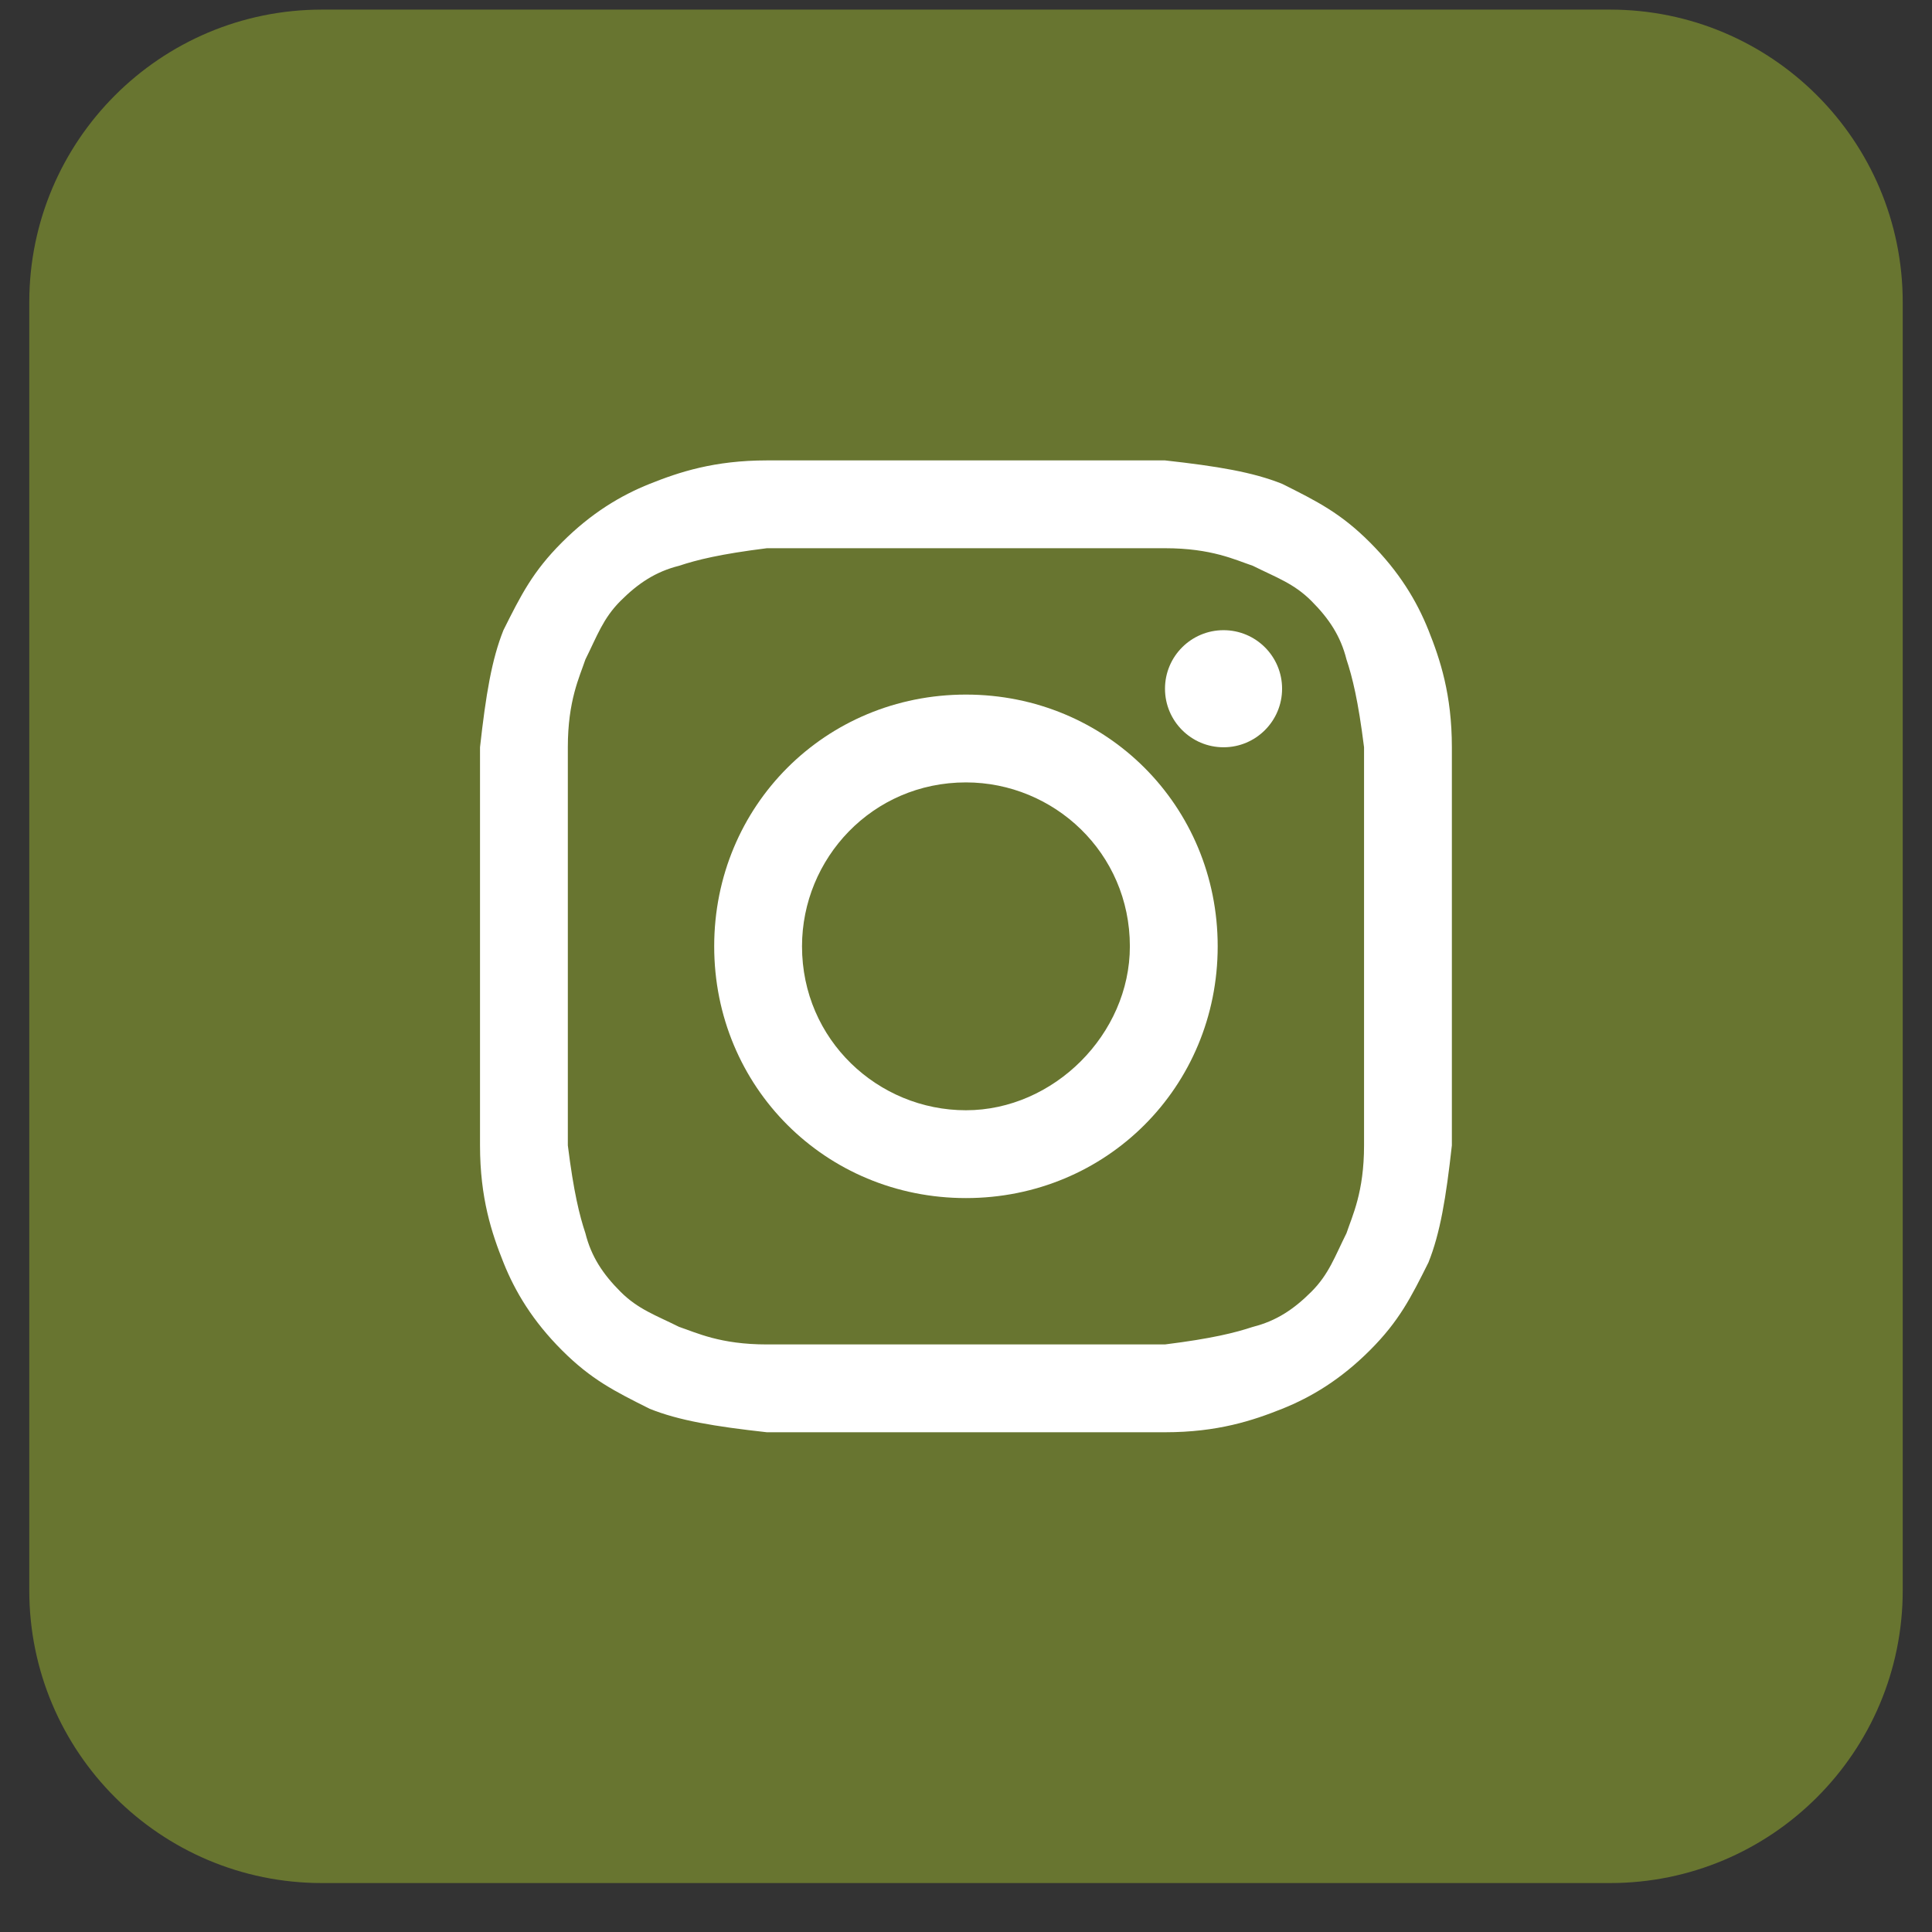 <svg width="33" height="33" viewBox="0 0 33 33" fill="none" xmlns="http://www.w3.org/2000/svg">
<rect x="0" y="0" width="33" height="33" fill="#333333" stroke="none"/>
<path d="M27.5 0.164H5.5C2.739 0.164 0.5 2.402 0.5 5.164V27.164C0.5 29.925 2.739 32.164 5.5 32.164H27.5C30.261 32.164 32.5 29.925 32.5 27.164V5.164C32.5 2.402 30.261 0.164 27.5 0.164Z" fill="#687530"/>
<path d="M16.499 9.364C18.699 9.364 18.999 9.364 19.899 9.364C20.699 9.364 21.099 9.564 21.399 9.664C21.799 9.864 22.099 9.964 22.399 10.264C22.699 10.564 22.899 10.864 22.999 11.264C23.099 11.564 23.199 11.964 23.299 12.764C23.299 13.664 23.299 13.864 23.299 16.164C23.299 18.464 23.299 18.664 23.299 19.564C23.299 20.364 23.099 20.764 22.999 21.064C22.799 21.464 22.699 21.764 22.399 22.064C22.099 22.364 21.799 22.564 21.399 22.664C21.099 22.764 20.699 22.864 19.899 22.964C18.999 22.964 18.799 22.964 16.499 22.964C14.199 22.964 13.999 22.964 13.099 22.964C12.299 22.964 11.899 22.764 11.599 22.664C11.199 22.464 10.899 22.364 10.599 22.064C10.299 21.764 10.099 21.464 9.999 21.064C9.899 20.764 9.799 20.364 9.699 19.564C9.699 18.664 9.699 18.464 9.699 16.164C9.699 13.864 9.699 13.664 9.699 12.764C9.699 11.964 9.899 11.564 9.999 11.264C10.199 10.864 10.299 10.564 10.599 10.264C10.899 9.964 11.199 9.764 11.599 9.664C11.899 9.564 12.299 9.464 13.099 9.364C13.999 9.364 14.299 9.364 16.499 9.364ZM16.499 7.864C14.199 7.864 13.999 7.864 13.099 7.864C12.199 7.864 11.599 8.064 11.099 8.264C10.599 8.464 10.099 8.764 9.599 9.264C9.099 9.764 8.899 10.164 8.599 10.764C8.399 11.264 8.299 11.864 8.199 12.764C8.199 13.664 8.199 13.964 8.199 16.164C8.199 18.464 8.199 18.664 8.199 19.564C8.199 20.464 8.399 21.064 8.599 21.564C8.799 22.064 9.099 22.564 9.599 23.064C10.099 23.564 10.499 23.764 11.099 24.064C11.599 24.264 12.199 24.364 13.099 24.464C13.999 24.464 14.299 24.464 16.499 24.464C18.699 24.464 18.999 24.464 19.899 24.464C20.799 24.464 21.399 24.264 21.899 24.064C22.399 23.864 22.899 23.564 23.399 23.064C23.899 22.564 24.099 22.164 24.399 21.564C24.599 21.064 24.699 20.464 24.799 19.564C24.799 18.664 24.799 18.364 24.799 16.164C24.799 13.964 24.799 13.664 24.799 12.764C24.799 11.864 24.599 11.264 24.399 10.764C24.199 10.264 23.899 9.764 23.399 9.264C22.899 8.764 22.499 8.564 21.899 8.264C21.399 8.064 20.799 7.964 19.899 7.864C18.999 7.864 18.799 7.864 16.499 7.864Z" fill="white"/>
<path d="M16.499 11.864C14.099 11.864 12.199 13.764 12.199 16.164C12.199 18.564 14.099 20.464 16.499 20.464C18.899 20.464 20.799 18.564 20.799 16.164C20.799 13.764 18.899 11.864 16.499 11.864ZM16.499 18.964C14.999 18.964 13.699 17.764 13.699 16.164C13.699 14.664 14.899 13.364 16.499 13.364C17.999 13.364 19.299 14.564 19.299 16.164C19.299 17.664 17.999 18.964 16.499 18.964Z" fill="white"/>
<path d="M20.899 12.764C21.451 12.764 21.899 12.316 21.899 11.764C21.899 11.211 21.451 10.764 20.899 10.764C20.347 10.764 19.899 11.211 19.899 11.764C19.899 12.316 20.347 12.764 20.899 12.764Z" fill="white"/>
</svg>
